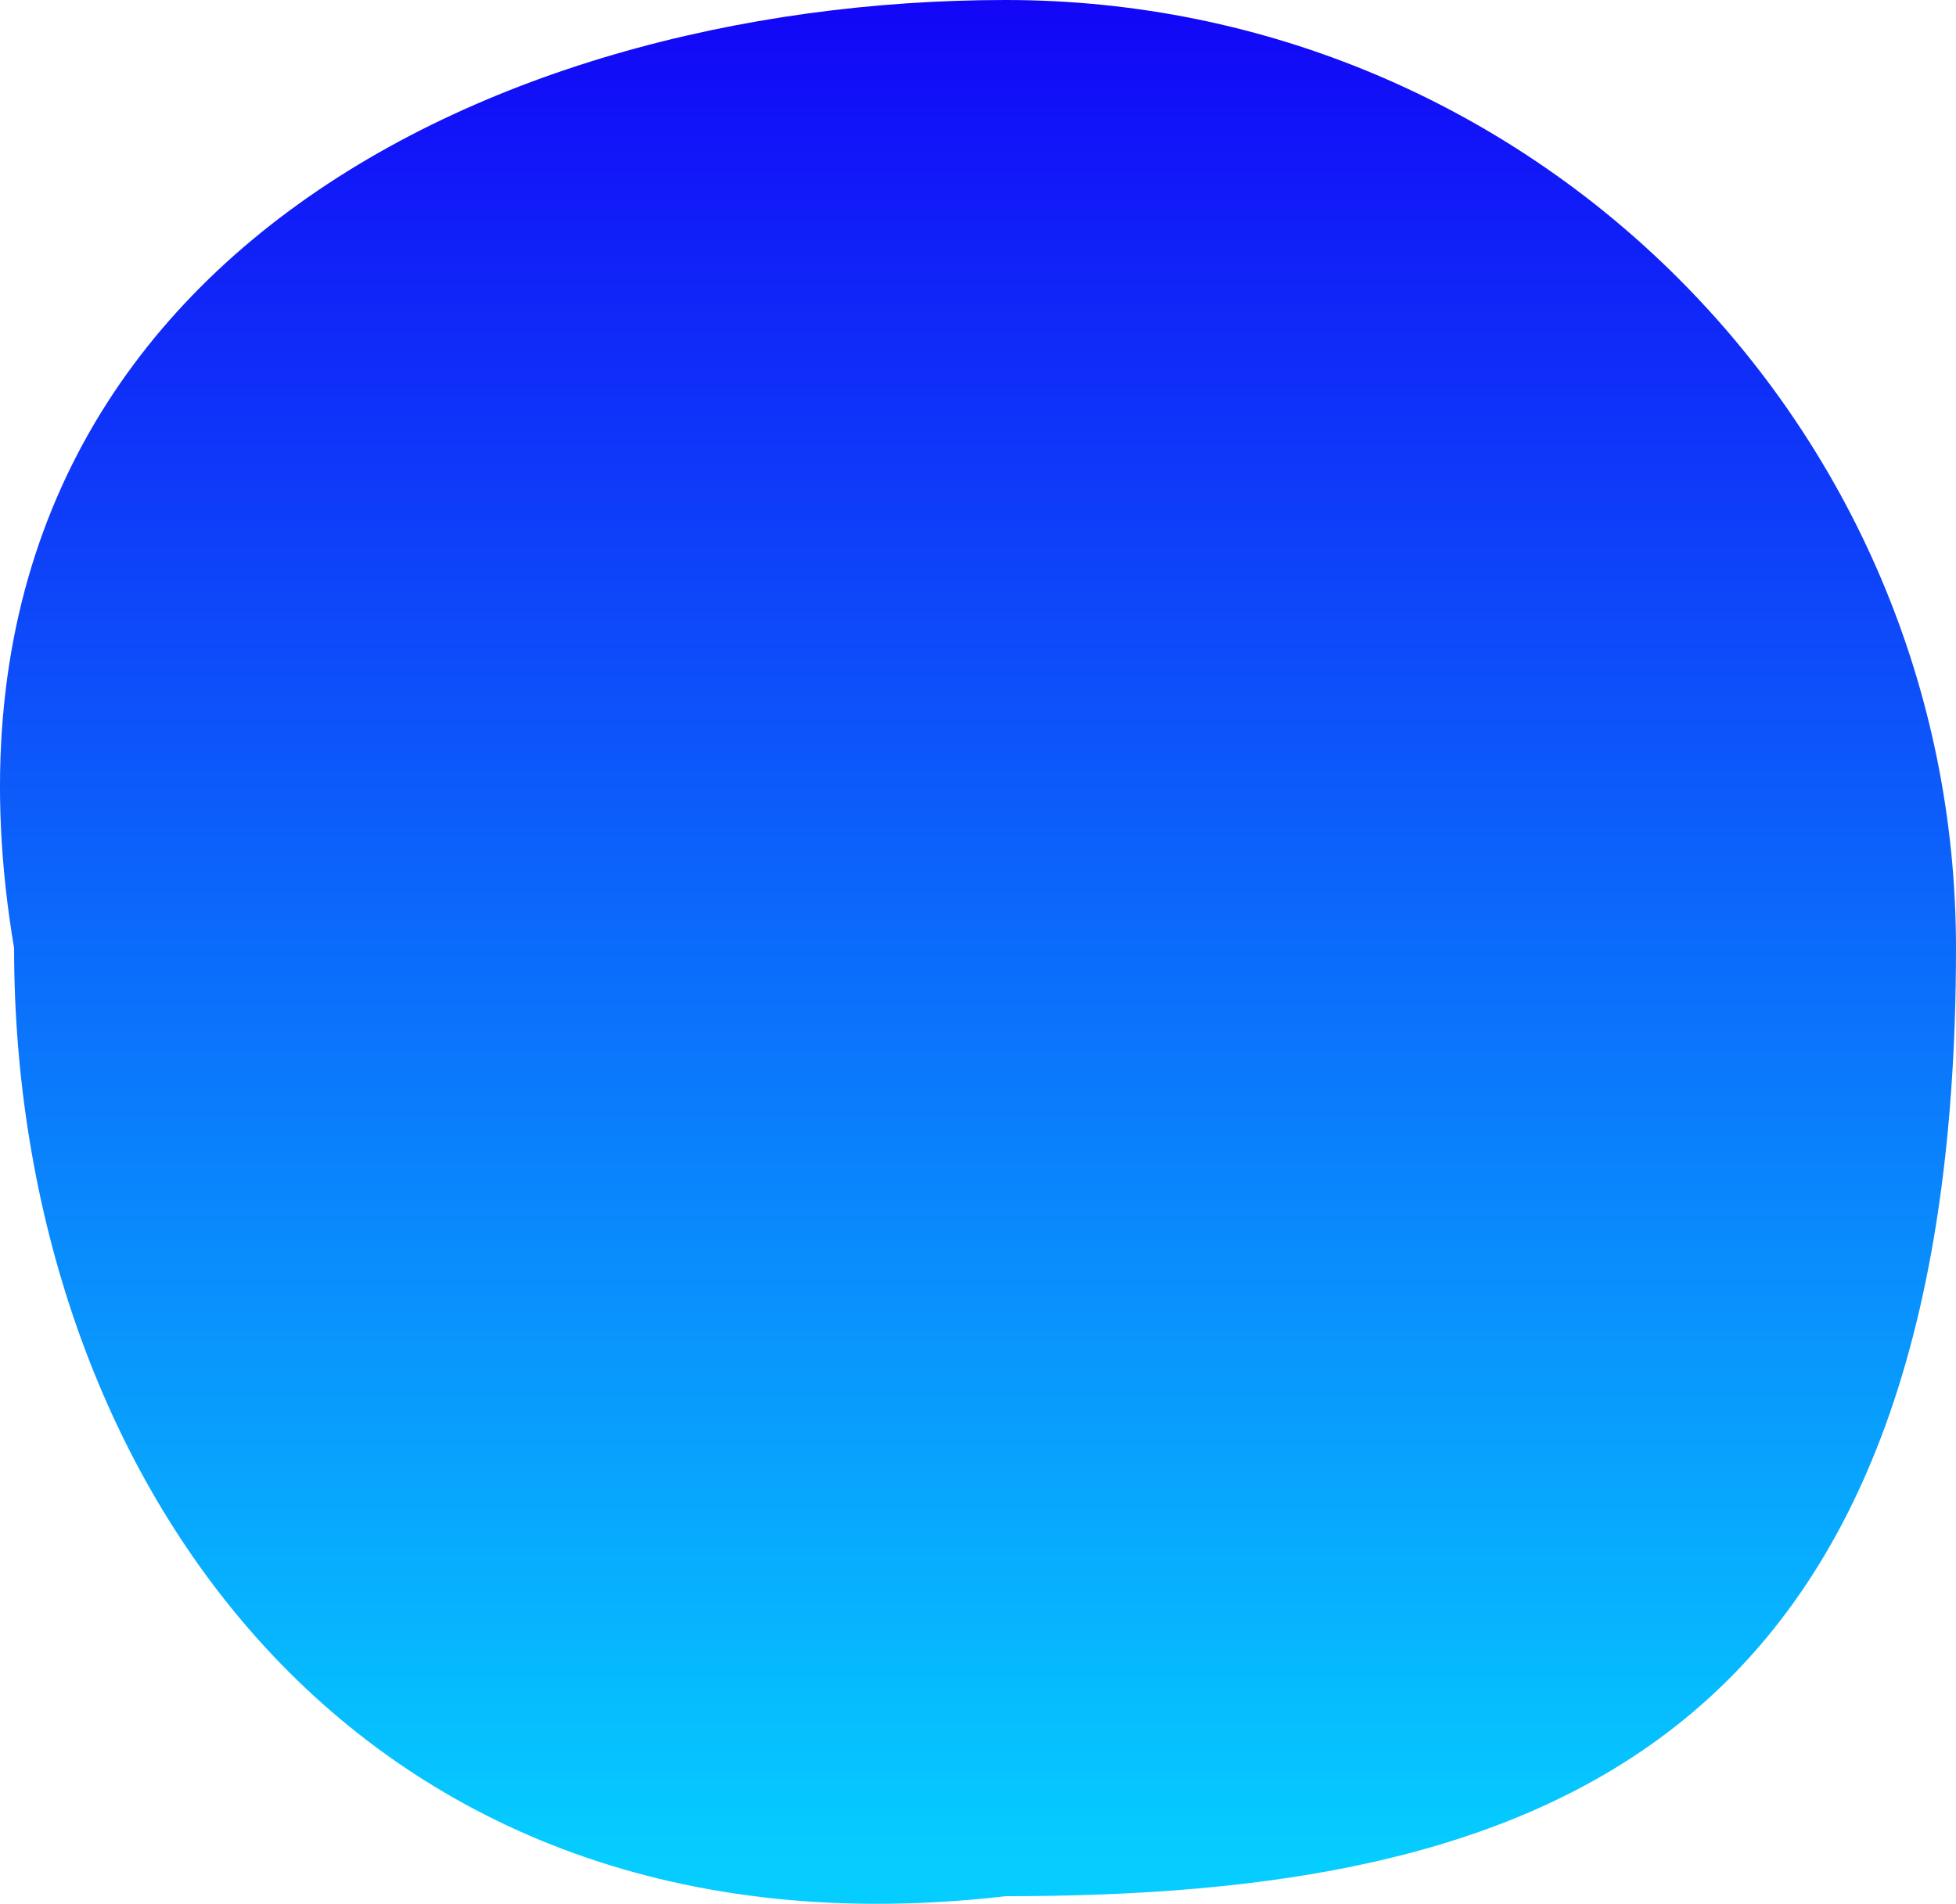 <svg width="151" height="147" viewBox="0 0 151 147" fill="none" xmlns="http://www.w3.org/2000/svg">
<path d="M151 73.205C151 135.481 118.154 146.411 77.636 146.411C27.198 152.257 1.087 113.636 1.087 73.205C-7.574 21.86 37.118 0 77.636 0C118.154 0 151 32.775 151 73.205Z" fill="url(#paint0_linear_34_3)"/>
<defs>
<linearGradient id="paint0_linear_34_3" x1="5.693" y1="0" x2="5.693" y2="143.575" gradientUnits="userSpaceOnUse">
<stop stop-color="#1206f7"/>
<stop offset="1" stop-color="#05cdff"/>
</linearGradient>
</defs>
</svg>
